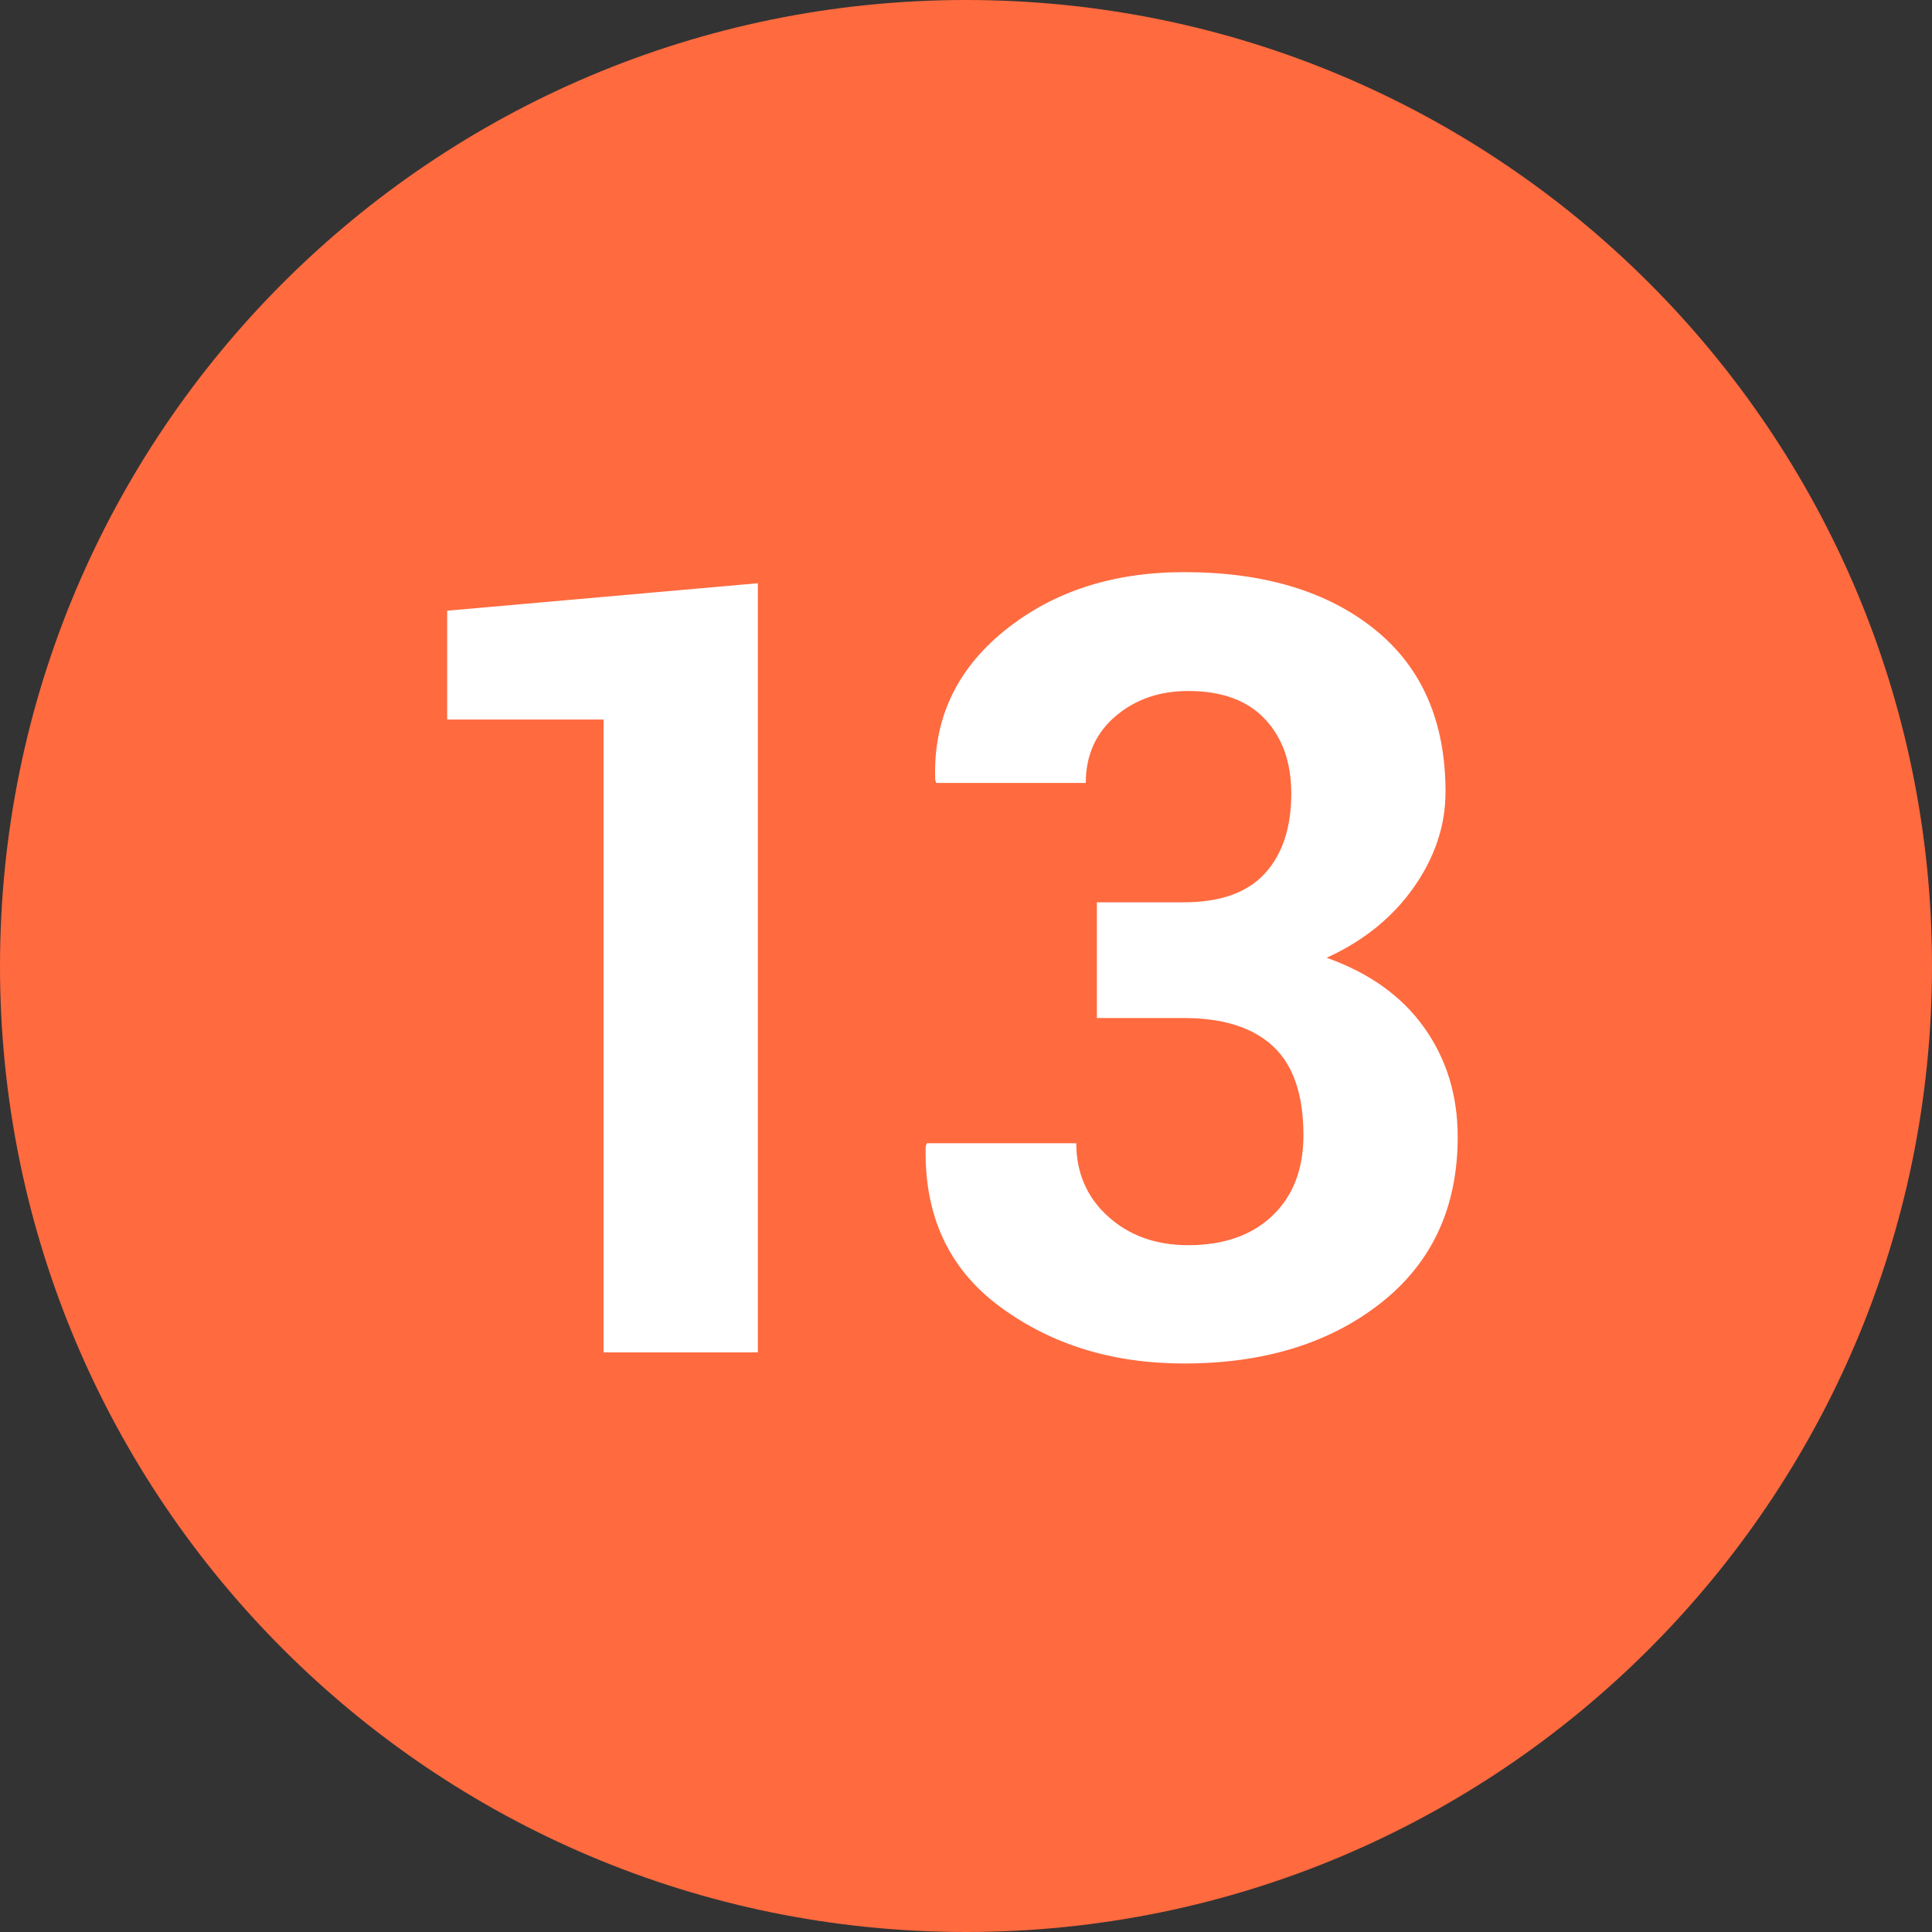 <svg width="50" height="50" viewBox="0 0 50 50" fill="none" xmlns="http://www.w3.org/2000/svg">
<rect x="0" y="0" width="50" height="50" fill="#333333" stroke="none"/>
<g clip-path="url(#clip0_175_13)">
<path d="M25 50C38.807 50 50 38.807 50 25C50 11.193 38.807 0 25 0C11.193 0 0 11.193 0 25C0 38.807 11.193 50 25 50Z" fill="#FF6A3F"/>
<path d="M19.613 35V15.094L11.573 15.805V18.621H15.62V35H19.613ZM30.643 35.287C32.712 35.287 34.409 34.765 35.735 33.722C37.062 32.678 37.725 31.245 37.725 29.422C37.725 28.346 37.435 27.403 36.856 26.592C36.278 25.781 35.437 25.179 34.334 24.787C35.291 24.35 36.043 23.741 36.59 22.962C37.137 22.183 37.41 21.36 37.41 20.494C37.41 18.671 36.797 17.268 35.571 16.283C34.345 15.299 32.703 14.807 30.643 14.807C28.792 14.807 27.243 15.312 25.994 16.324C24.745 17.336 24.148 18.621 24.203 20.18L24.23 20.262H28.1C28.1 19.551 28.355 18.977 28.865 18.539C29.376 18.102 30.005 17.883 30.752 17.883C31.618 17.883 32.279 18.124 32.734 18.607C33.19 19.09 33.418 19.733 33.418 20.535C33.418 21.419 33.19 22.11 32.734 22.606C32.279 23.103 31.577 23.352 30.629 23.352H28.387V26.346H30.629C31.65 26.346 32.422 26.59 32.946 27.077C33.47 27.565 33.733 28.333 33.733 29.381C33.733 30.256 33.466 30.949 32.933 31.459C32.4 31.969 31.673 32.225 30.752 32.225C29.913 32.225 29.221 31.976 28.674 31.48C28.127 30.983 27.854 30.352 27.854 29.586H23.984L23.957 29.668C23.912 31.454 24.552 32.838 25.878 33.817C27.204 34.797 28.792 35.287 30.643 35.287Z" fill="white"/>
</g>
<defs>
<clipPath id="clip0_175_13">
<rect width="50" height="50" fill="white"/>
</clipPath>
</defs>
</svg>
